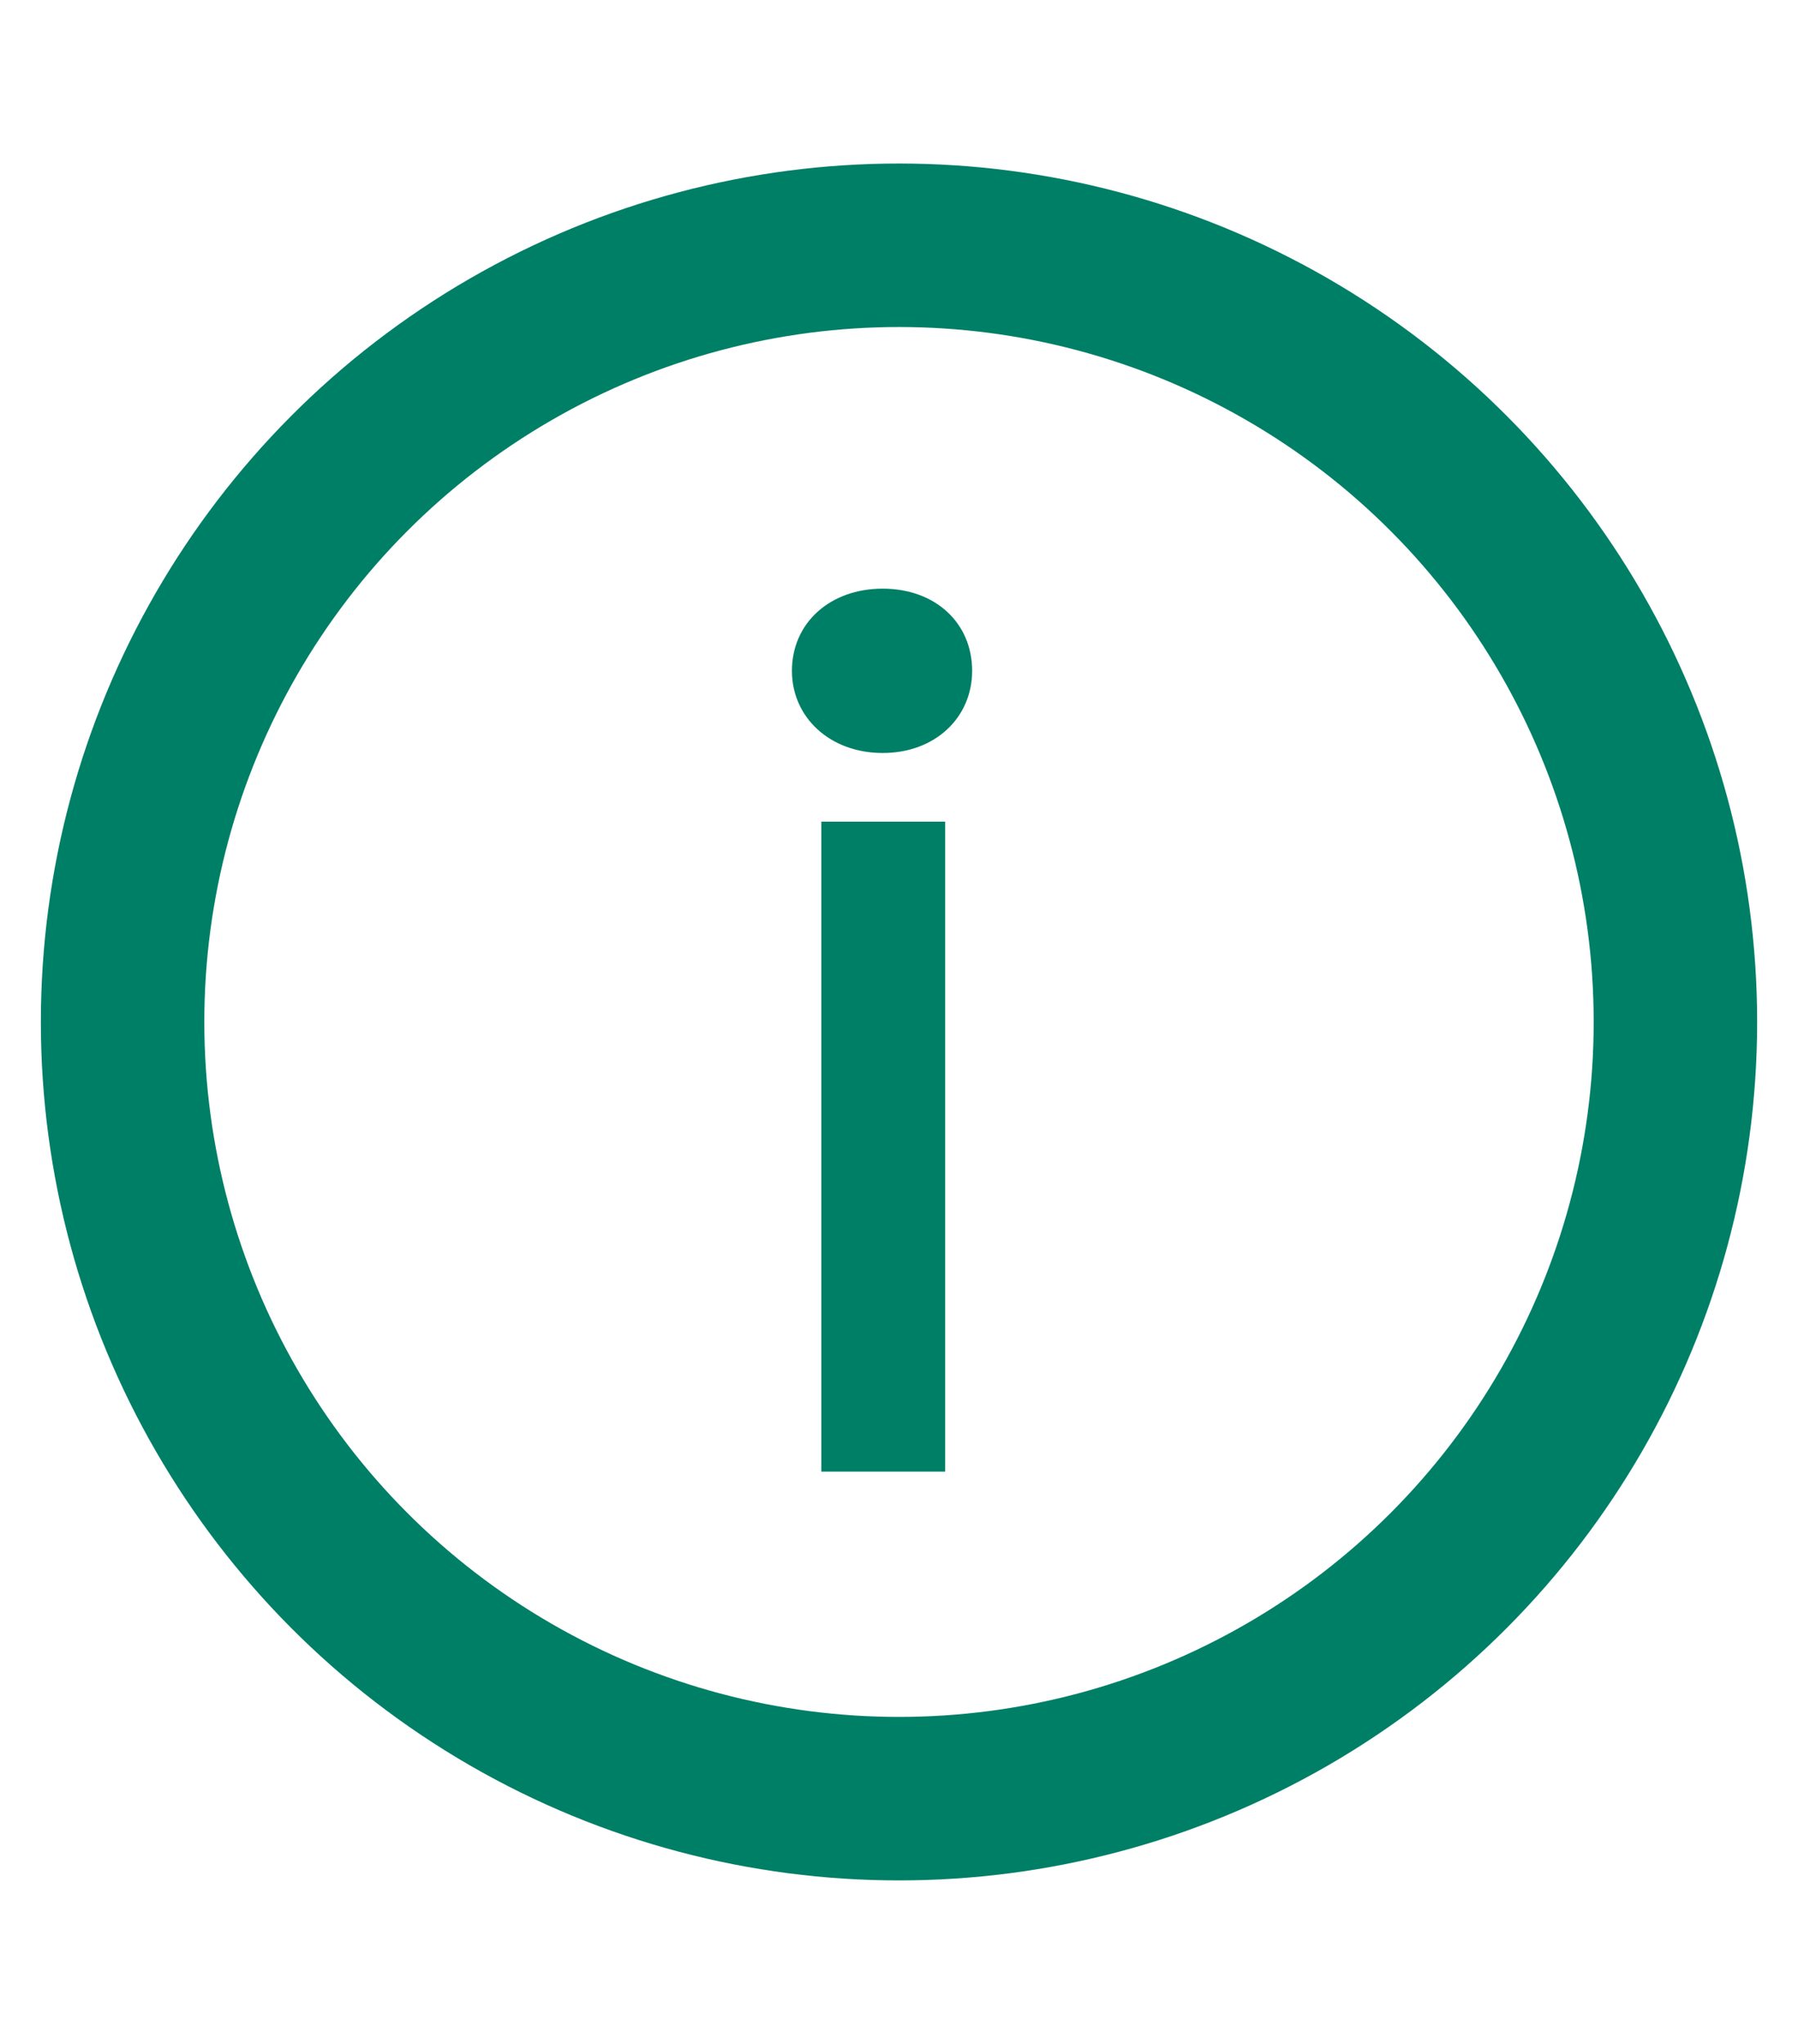 <svg xmlns="http://www.w3.org/2000/svg" width="22" height="25" fill="none"><path fill="#007F67" d="M11.895 8.205c0 .57-.45 1.005-1.095 1.005s-1.11-.435-1.11-1.005c0-.585.465-1.005 1.11-1.005s1.095.42 1.095 1.005ZM11.565 18H10.05v-7.95h1.515V18Z"/><circle cx="11" cy="12.5" r="9.5" stroke="#007F67" stroke-width="2"/></svg>